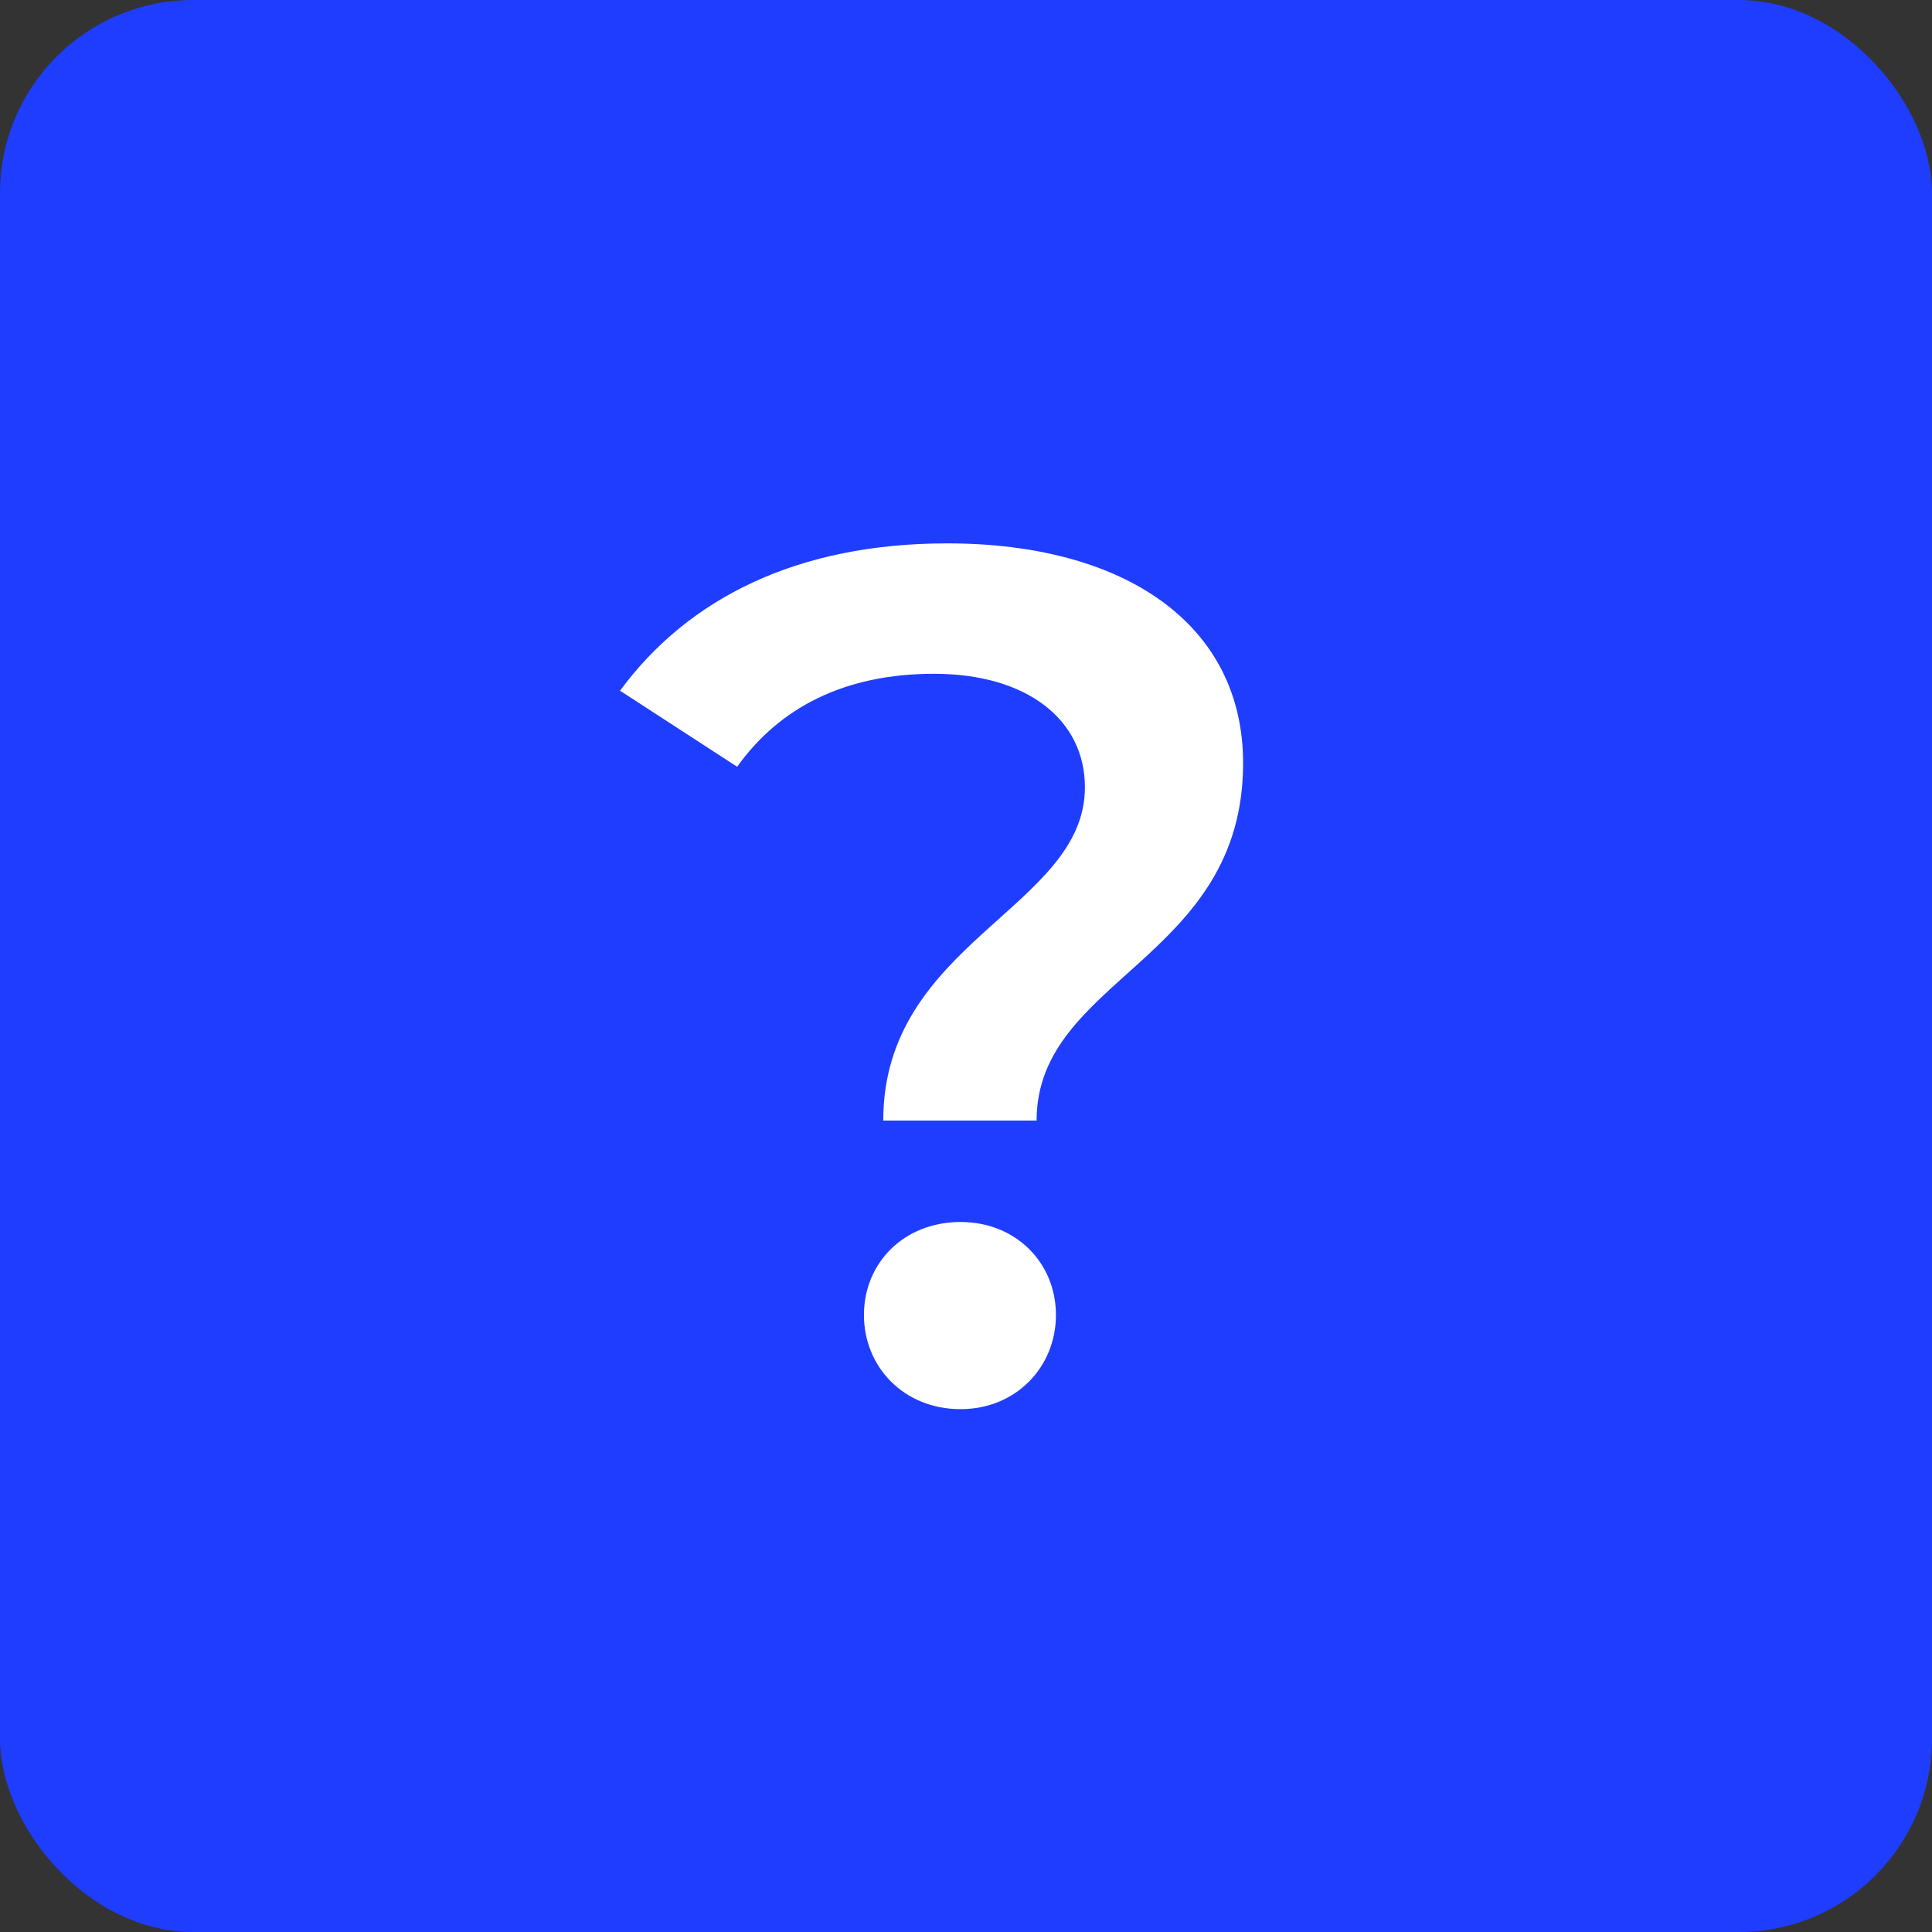<?xml version="1.0" encoding="UTF-8"?> <svg xmlns="http://www.w3.org/2000/svg" width="40" height="40" viewBox="0 0 40 40" fill="none"><rect x="0" y="0" width="40" height="40" fill="#333333" stroke="none"/> <rect width="40" height="40" rx="4" fill="#1F3DFF"></rect> <path d="M18.287 23.2H21.462C21.462 20.25 25.737 19.875 25.737 15.8C25.737 12.925 23.287 11.25 19.612 11.25C16.487 11.25 14.237 12.4 12.837 14.3L15.262 15.875C16.137 14.65 17.487 13.95 19.337 13.95C21.262 13.95 22.462 14.9 22.462 16.3C22.462 18.8 18.287 19.5 18.287 23.2ZM19.887 29.175C21.037 29.175 21.862 28.3 21.862 27.225C21.862 26.15 21.037 25.3 19.887 25.3C18.712 25.3 17.887 26.15 17.887 27.225C17.887 28.3 18.712 29.175 19.887 29.175Z" fill="white"></path> </svg> 